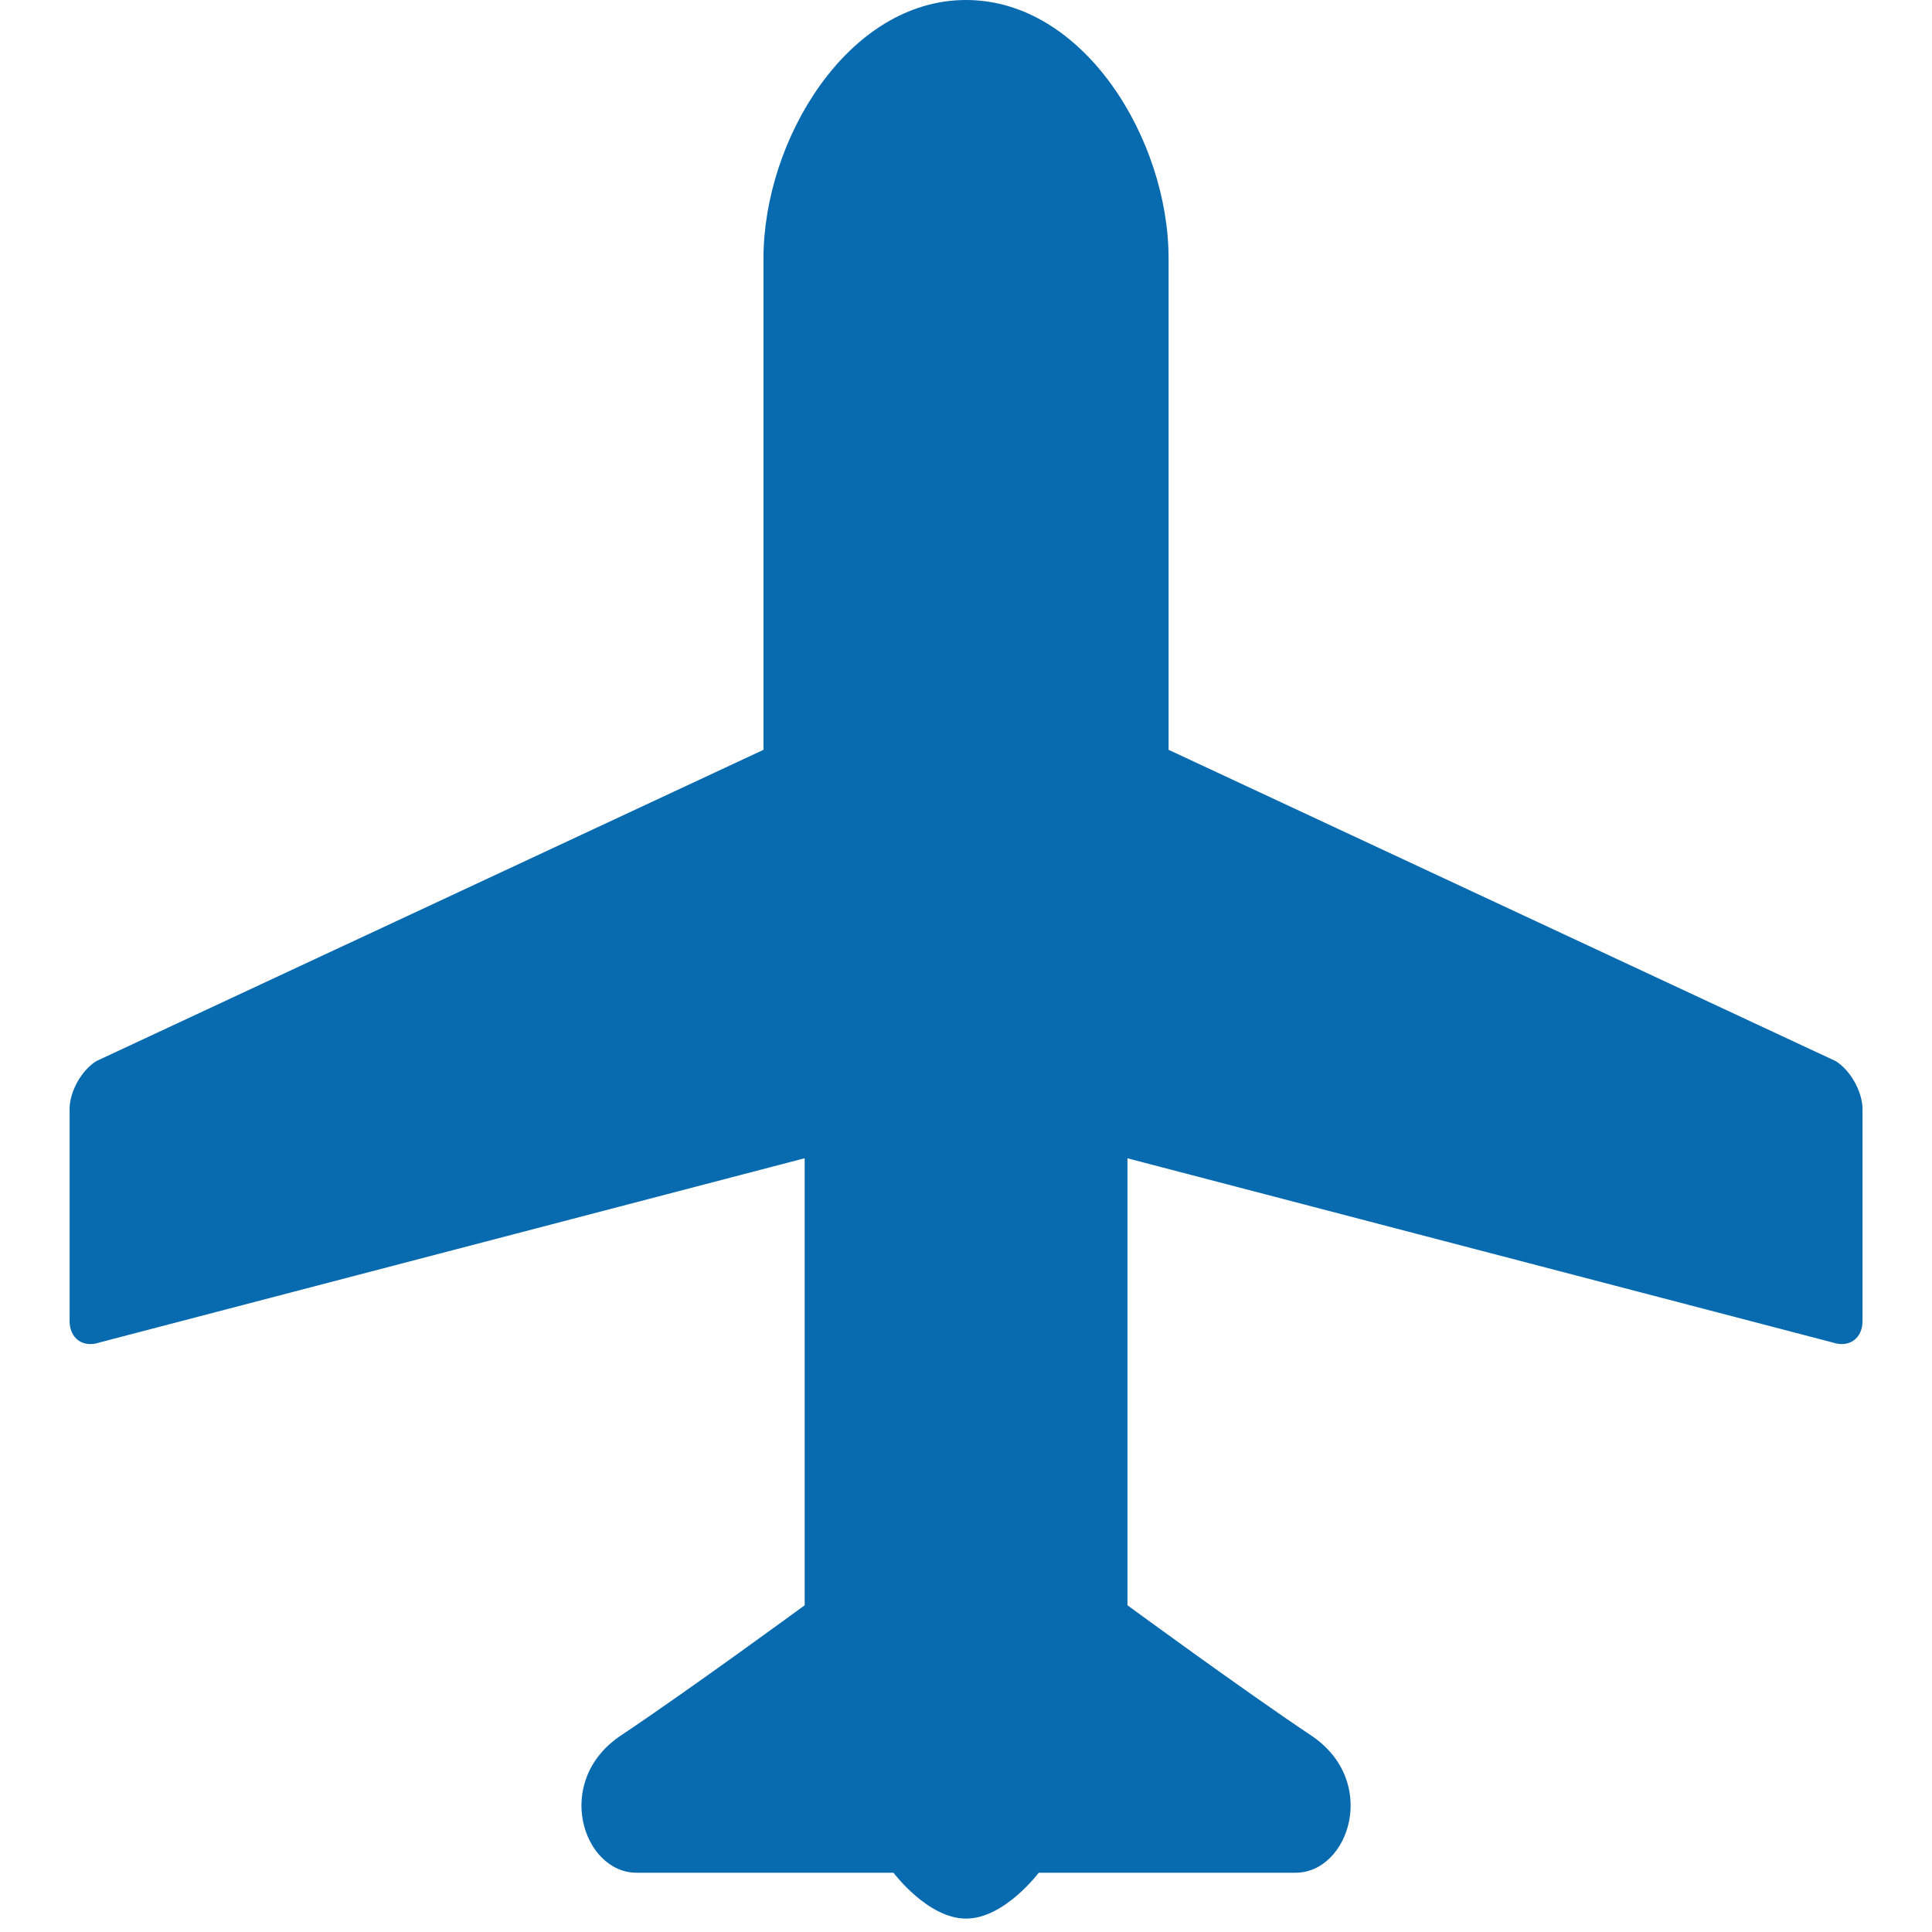 <?xml version="1.0" encoding="utf-8"?>
<!-- Generator: Adobe Illustrator 16.0.0, SVG Export Plug-In . SVG Version: 6.00 Build 0)  -->
<!DOCTYPE svg PUBLIC "-//W3C//DTD SVG 1.1//EN" "http://www.w3.org/Graphics/SVG/1.1/DTD/svg11.dtd">
<svg version="1.1" id="レイヤー_1" xmlns="http://www.w3.org/2000/svg" xmlns:xlink="http://www.w3.org/1999/xlink" x="0px"
	 y="0px" width="28px" height="28px" viewBox="0 0 28 28" enable-background="new 0 0 28 28" xml:space="preserve">
<g>
	<path fill="#086AAF" d="M26.603,15.378l-9.667-4.511V3.744C16.936,2.03,15.714,0,14,0c-1.713,0-2.935,2.03-2.935,3.744v7.123
		l-9.668,4.511c-0.213,0.13-0.388,0.44-0.388,0.69v3.079c0,0.25,0.193,0.39,0.43,0.31l10.223-2.671v6.479
		c0,0-1.663,1.219-2.659,1.884c-0.996,0.662-0.555,1.992,0.222,1.992c0.774,0,3.724,0,3.724,0s0.497,0.665,1.052,0.665
		s1.053-0.665,1.053-0.665s2.948,0,3.723,0c0.775,0,1.218-1.33,0.221-1.992c-0.995-0.665-2.658-1.884-2.658-1.884v-6.478
		l10.222,2.67c0.237,0.08,0.431-0.06,0.431-0.31v-3.079C26.99,15.818,26.816,15.508,26.603,15.378z"/>
</g>
</svg>
